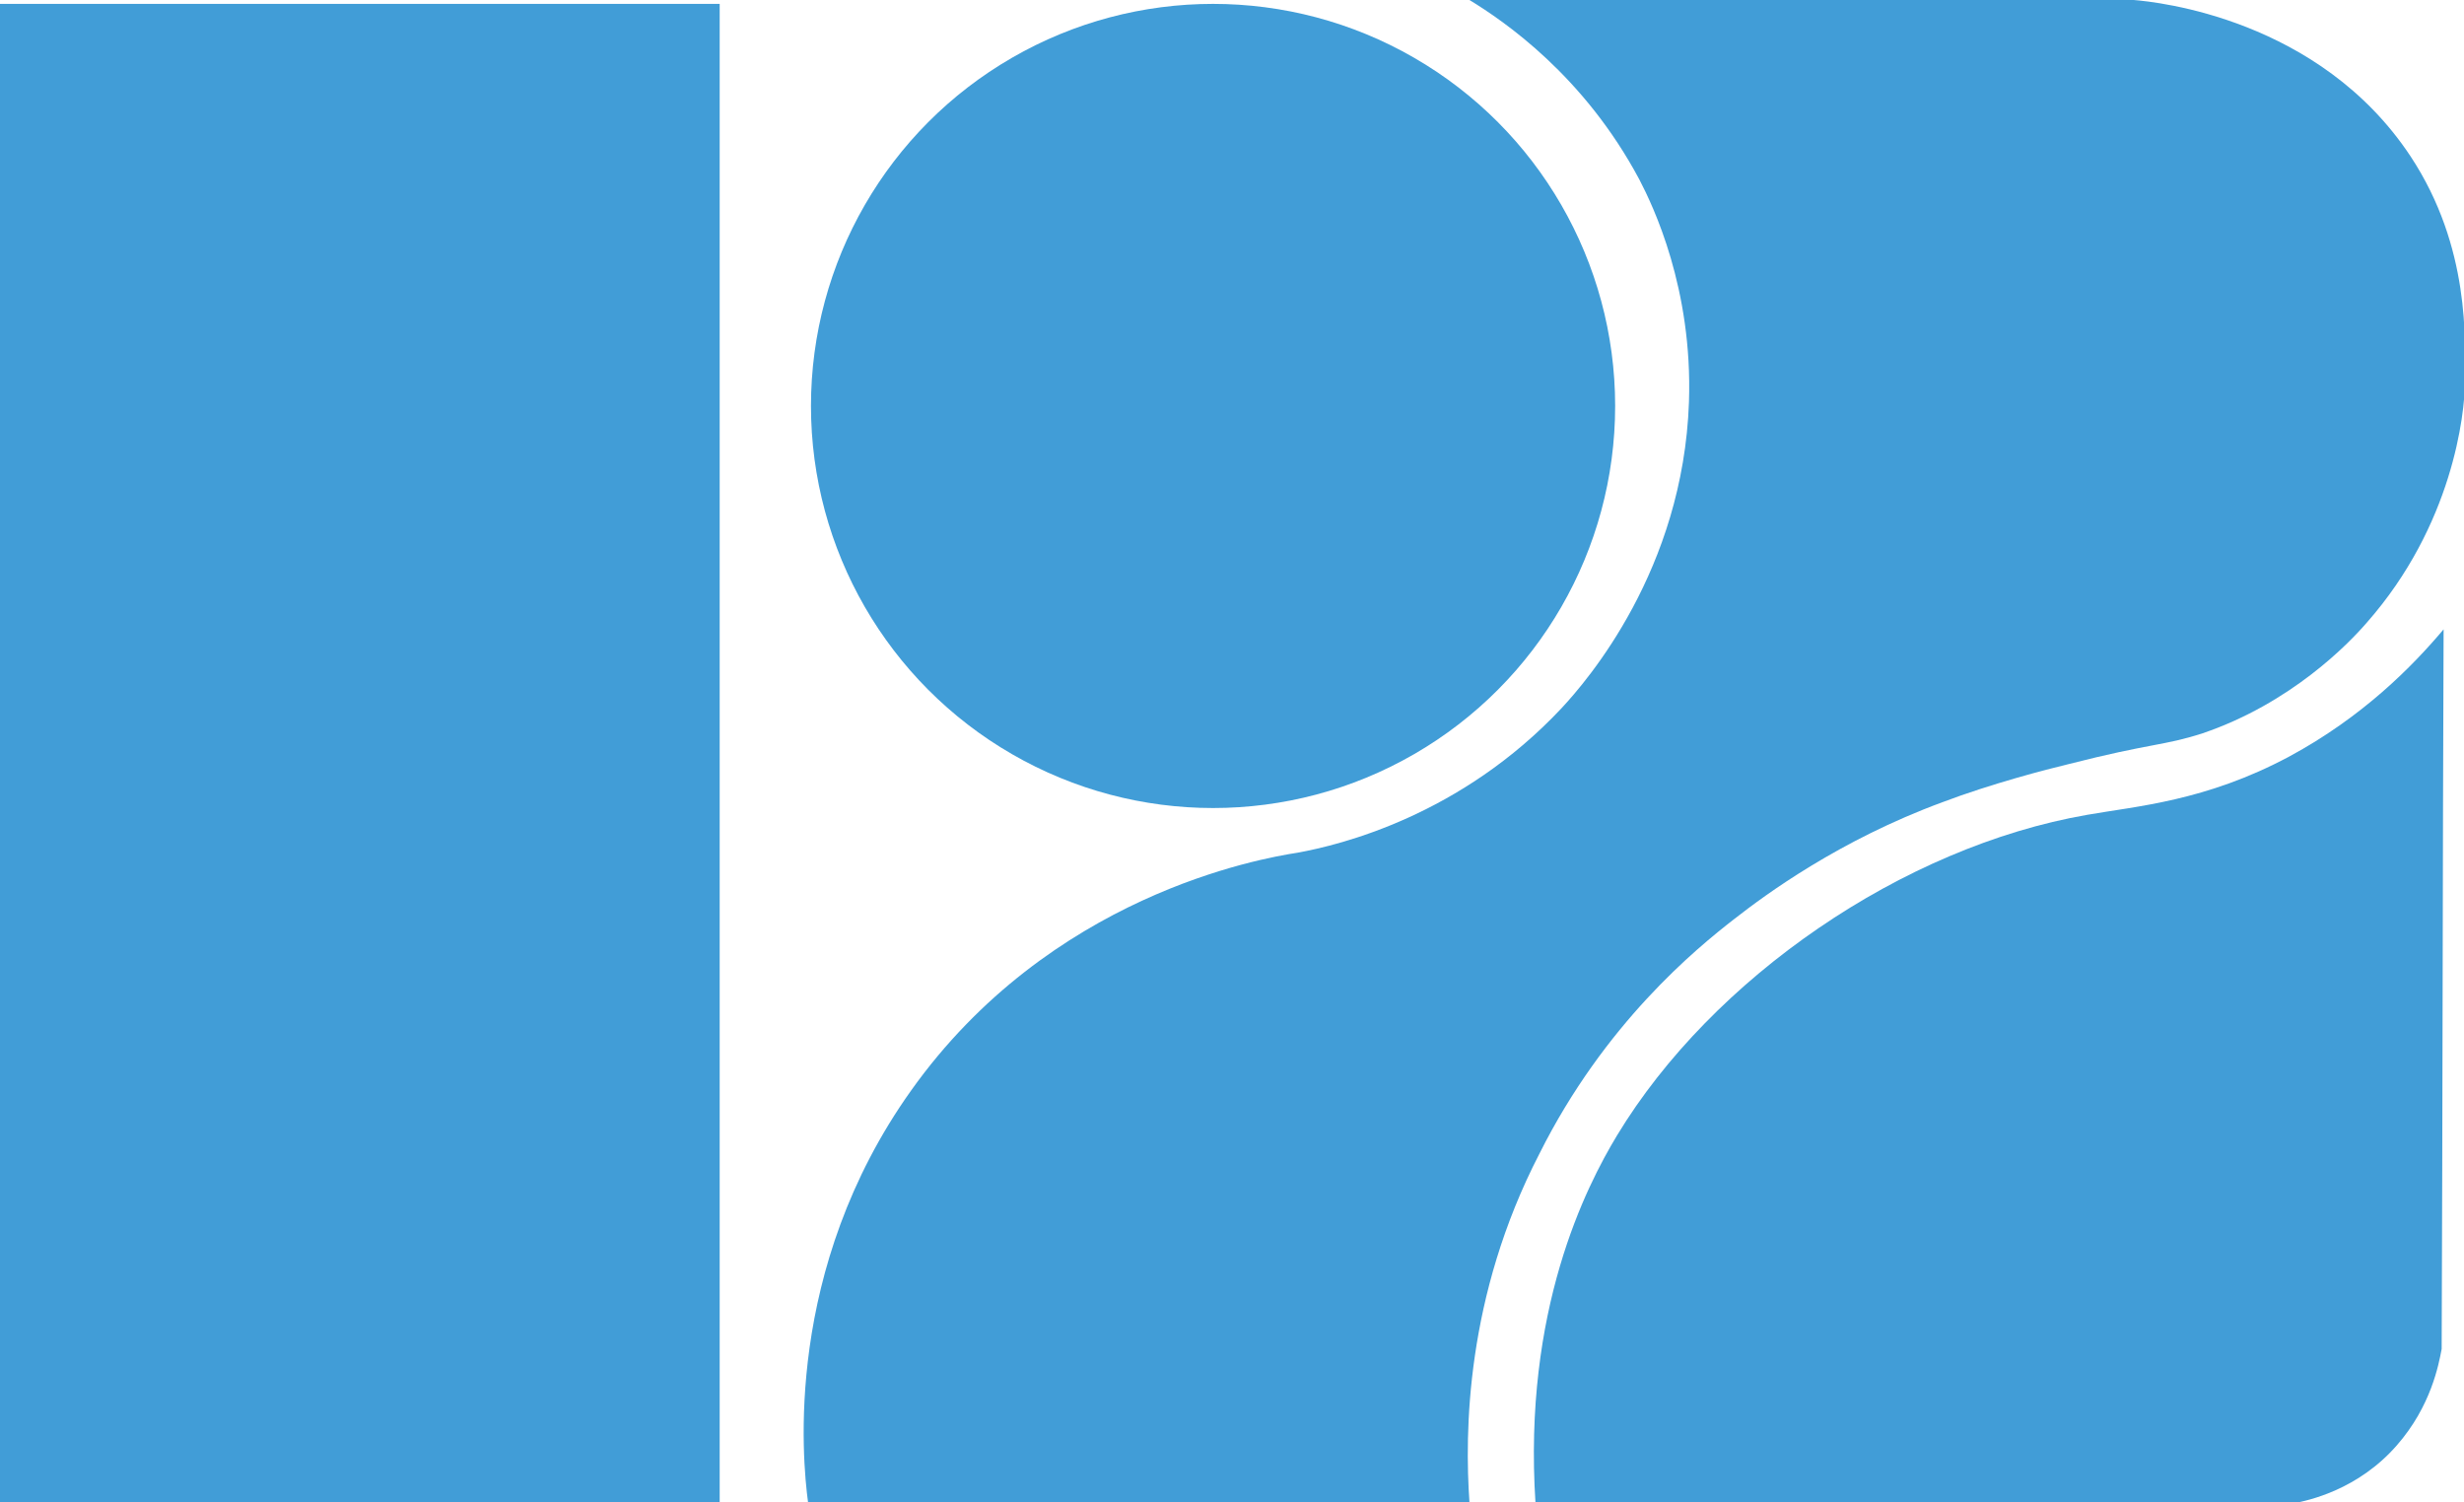 <?xml version="1.0" encoding="utf-8"?>
<!-- Generator: Adobe Illustrator 25.2.0, SVG Export Plug-In . SVG Version: 6.00 Build 0)  -->
<svg version="1.1" id="Layer_1" xmlns="http://www.w3.org/2000/svg" xmlns:xlink="http://www.w3.org/1999/xlink" x="0px" y="0px"
	 viewBox="0 0 253.7 154.7" style="enable-background:new 0 0 253.7 154.7;" xml:space="preserve">
<style type="text/css">
	.st0{fill:#419DD7;}
</style>
<rect x="0" y="0.4" class="st0" width="74.1" height="154.3"/>
<circle class="st0" cx="124.9" cy="41.8" r="41.4"/>
<path class="st0" d="M151.3,154.7c-22.7,0-45.4,0-68.1,0c-0.6-4.5-2.5-24,10.6-42.4c14.3-20.1,35.9-23.9,39.8-24.5
	c4.4-0.8,16.8-3.8,27.2-14.9c2.6-2.8,12.5-14.2,13.1-31.5c0.4-11.7-3.7-20.2-5.1-22.9C163.1,7.8,154.9,2.2,151.3,0
	c22.8,0,45.6,0,68.4,0c2.4,0.2,19.1,1.9,28.5,16.1c6.2,9.4,5.6,19.1,5.6,23.1c0,3.5-1.3,14.9-10.1,24.9c-1.9,2.2-7.8,8.3-16.9,11.4
	c-4,1.3-5.3,1-13.9,3.2c-2.1,0.5-7.9,2-12.9,3.9c-10.6,3.9-18.2,9.5-21.4,12c-4,3.1-13.4,10.8-20.1,24.2
	C150.9,133.5,150.8,147.5,151.3,154.7z"/>
<path class="st0" d="M251.4,138.9c0.1-24.7,0.1-49.4,0.2-74.1c-3.2,3.8-8.3,9-15.9,13.1c-8.6,4.6-15.7,5.1-20.8,6
	c-19,3.3-38.6,16.8-48.4,33c-3.2,5.3-9.7,18-8.4,37.9c26,0,52,0,78,0c1.6-0.3,6.7-1.4,10.7-6C250.3,144.8,251.1,140.5,251.4,138.9z"
	/>
</svg>
